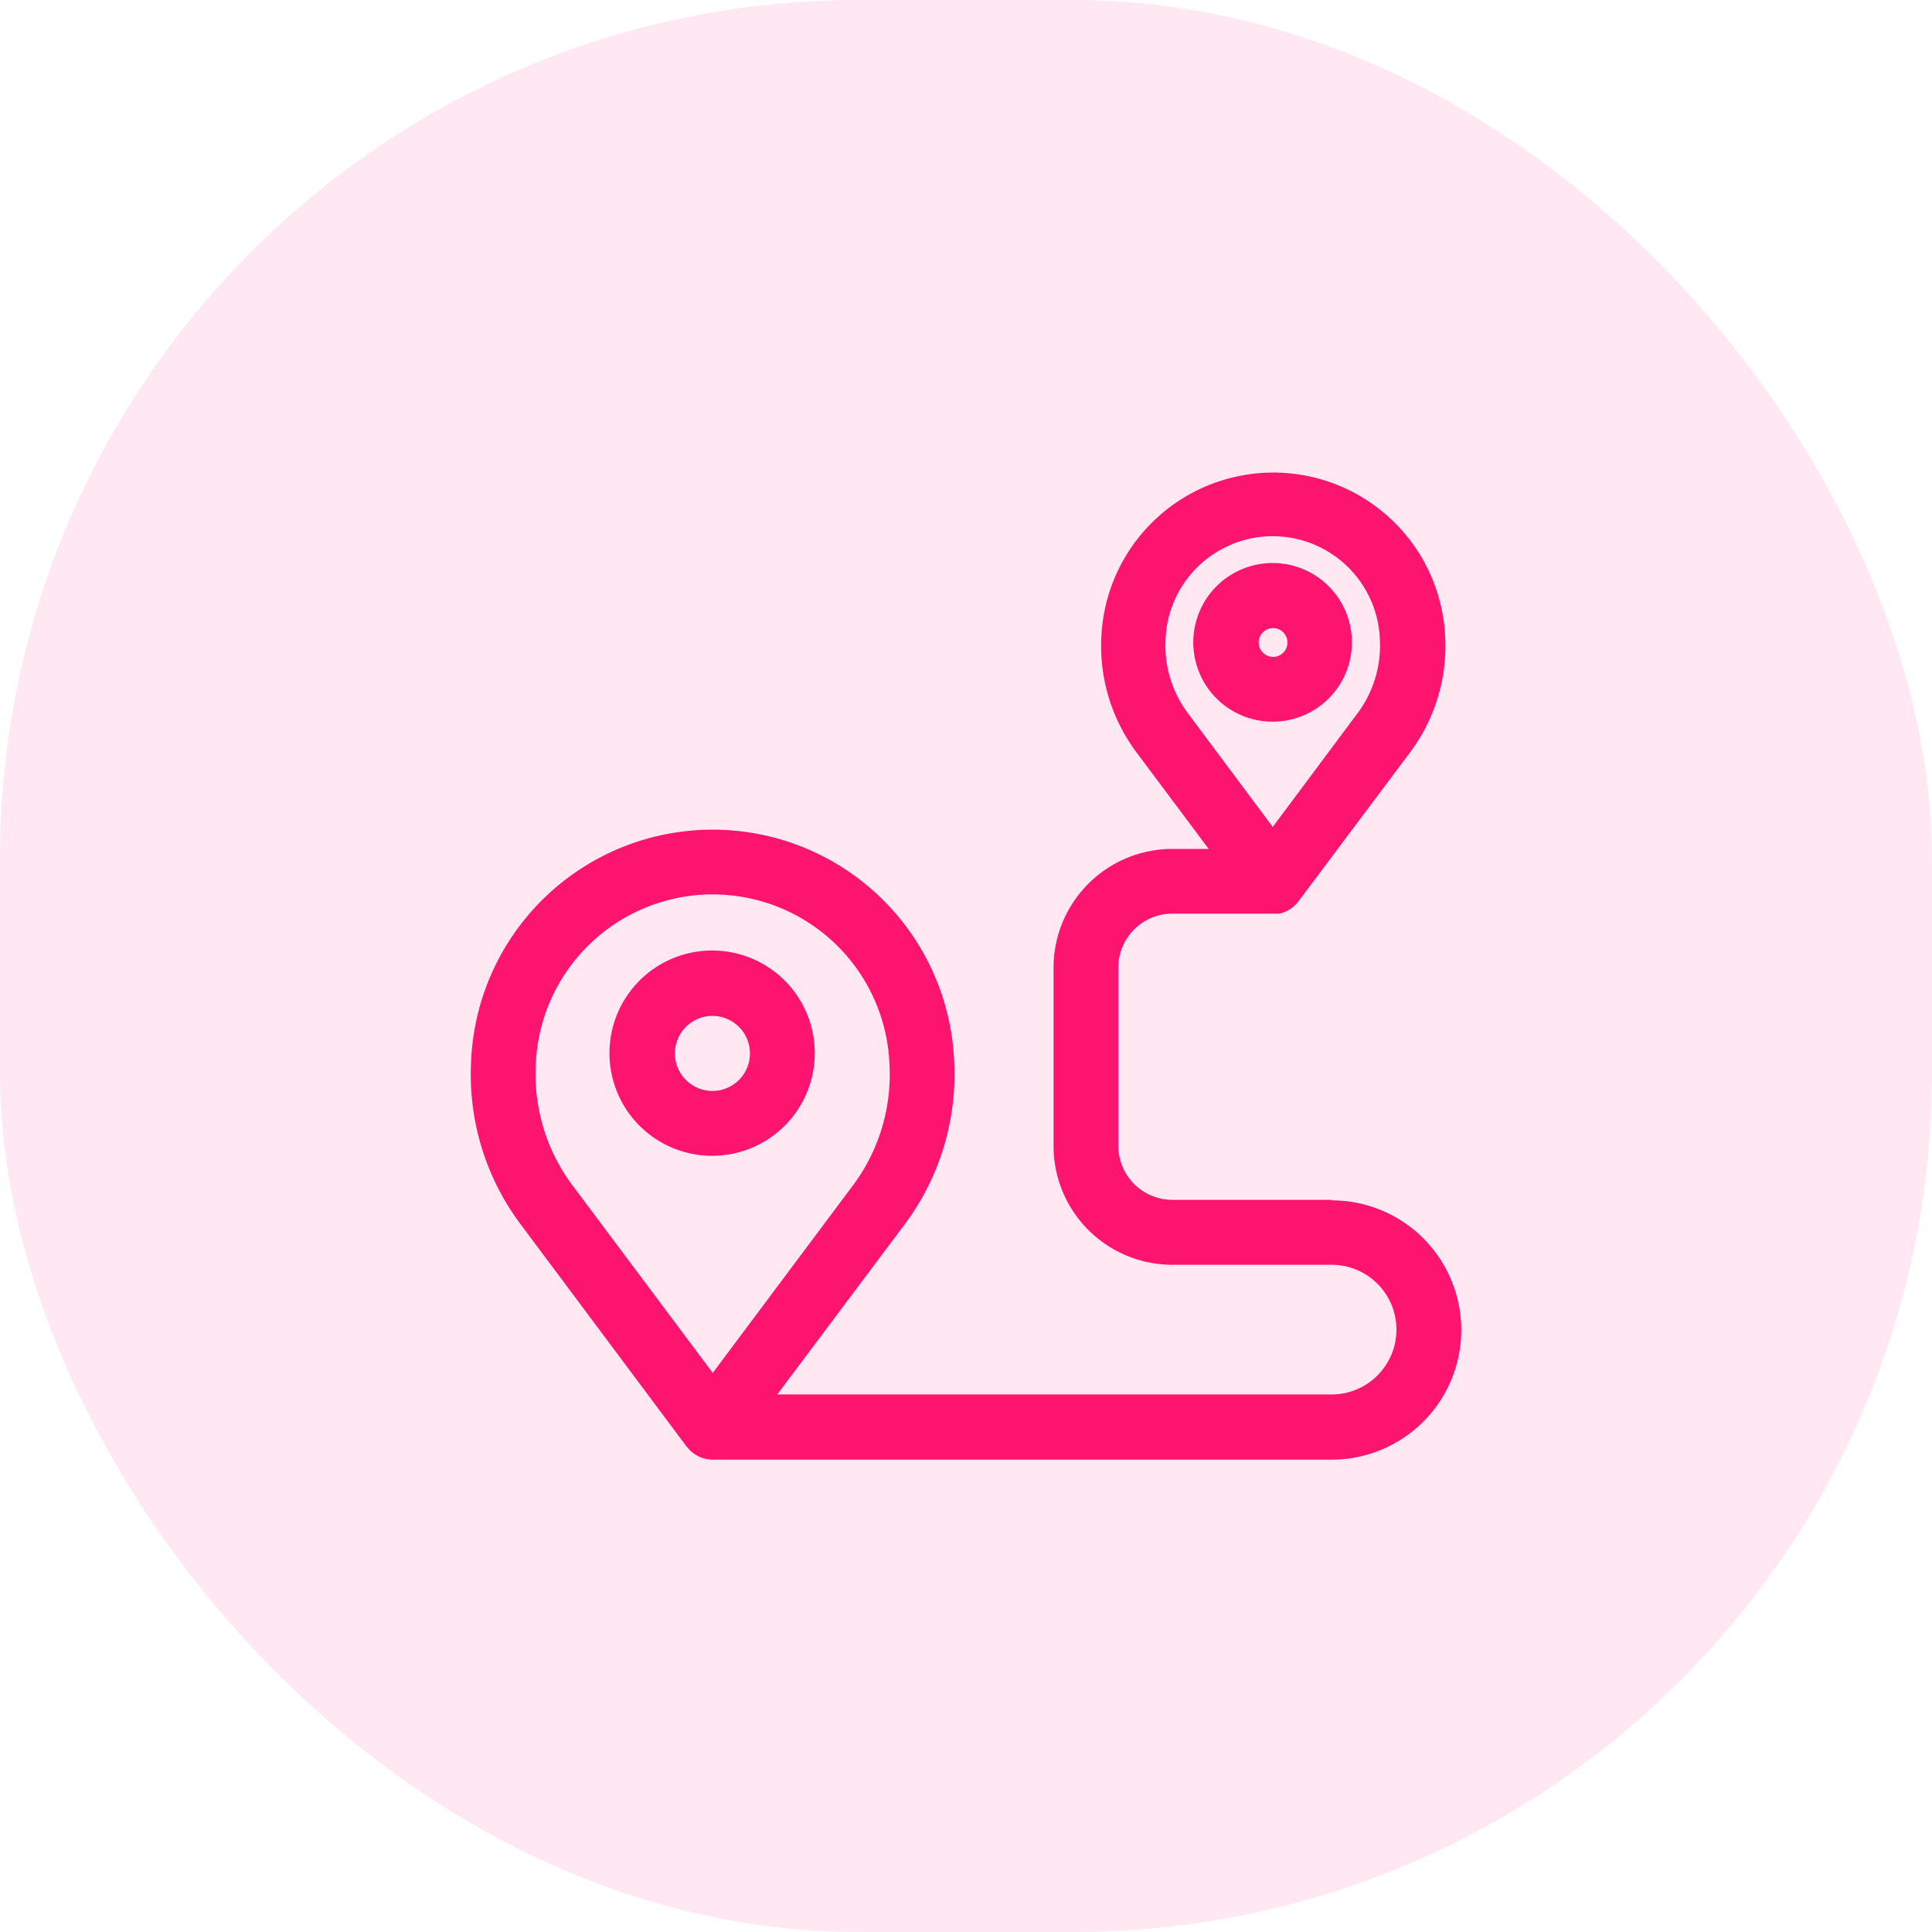 <svg xmlns="http://www.w3.org/2000/svg" width="90" height="90" viewBox="0 0 90 90">
  <g id="Group_27515" data-name="Group 27515" transform="translate(-62 -53.563)">
    <rect id="Fill" width="90" height="90" rx="40" transform="translate(62 53.563)" fill="#fd146e" opacity="0.1"/>
    <g id="Group_27484" data-name="Group 27484" transform="translate(14600.291 17597.359)">
      <path id="Path_25400" data-name="Path 25400" d="M169.906,272.209a4.782,4.782,0,1,0,3.365,1.409,4.786,4.786,0,0,0-3.365-1.409Zm0,6.543a1.748,1.748,0,1,1,1.233-.52,1.767,1.767,0,0,1-1.233.52Z" transform="translate(-14674.998 -17771.727)" fill="#fd146e"/>
      <path id="Path_25401" data-name="Path 25401" d="M475.414,75.295a3.695,3.695,0,1,0-1.077,2.606,3.683,3.683,0,0,0,1.077-2.606Zm-4.343,0a.67.67,0,1,1,.193.475A.665.665,0,0,1,471.071,75.295Z" transform="translate(-14950.727 -17589.166)" fill="#fd146e"/>
      <path id="Path_25402" data-name="Path 25402" d="M133.371,58.285h-7.418a2.516,2.516,0,0,1-2.516-2.516v-8.3a2.516,2.516,0,0,1,2.516-2.516h4.972a1.481,1.481,0,0,0,.262-.08,1.508,1.508,0,0,0,.644-.5l5.144-6.864a8.285,8.285,0,0,0,1.686-5.486,8.017,8.017,0,0,0-16.014,0,8.283,8.283,0,0,0,1.686,5.486l3.312,4.429h-1.691a5.536,5.536,0,0,0-5.536,5.536v8.3a5.536,5.536,0,0,0,5.536,5.536h7.418a3.02,3.02,0,0,1,0,6.04H107.548l5.863-7.826a11.658,11.658,0,0,0,2.376-7.72,11.261,11.261,0,0,0-22.5,0,11.658,11.658,0,0,0,2.38,7.72l7.66,10.257.05.055a1.486,1.486,0,0,0,.151.161l.091.075a1.491,1.491,0,0,0,.176.116l.1.055a1.471,1.471,0,0,0,.217.08l.091.025a1.532,1.532,0,0,0,.332.04h28.837a6.039,6.039,0,0,0,0-12.079Zm-6.643-22.6a5.262,5.262,0,0,1-1.092-3.477,4.995,4.995,0,0,1,9.985,0,5.263,5.263,0,0,1-1.092,3.477l-3.9,5.229ZM98.083,57.711A8.641,8.641,0,0,1,96.3,52a8.244,8.244,0,0,1,16.477,0A8.64,8.64,0,0,1,111,57.711l-6.457,8.636Z" transform="translate(-14609.631 -17546.188)" fill="#fd146e"/>
    </g>
  </g>
</svg>
